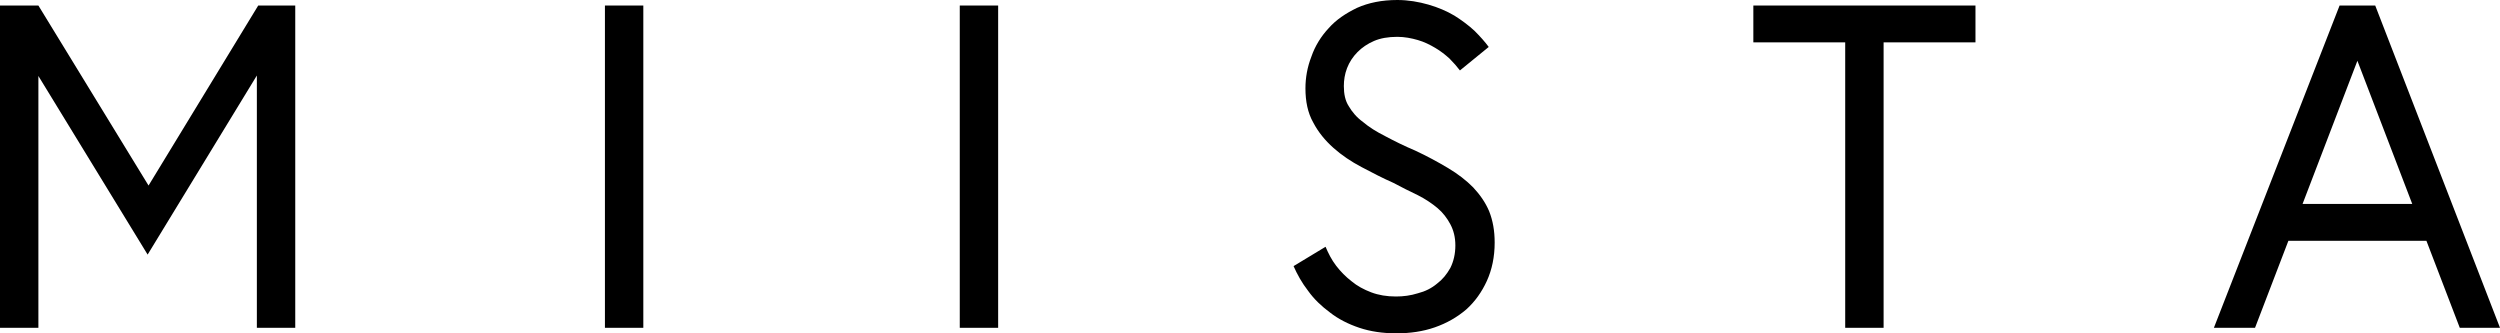 <svg width="180" height="24" viewBox="0 0 180 24" fill="none" xmlns="http://www.w3.org/2000/svg">
<path d="M2.764 0.398H0V23.602H2.764V5.47L10.629 18.331L18.494 5.436V23.602H21.258V0.398H18.592L10.695 13.359L2.764 0.398Z" fill="black"/>
<path d="M43.555 0.398V23.602H46.319V0.398H43.555Z" fill="black"/>
<path d="M69.103 0.398V23.602H71.867V0.398H69.103Z" fill="black"/>
<path d="M104.786 17.669C104.786 18.298 104.654 18.829 104.424 19.293C104.161 19.757 103.864 20.122 103.469 20.42C103.075 20.751 102.614 20.983 102.087 21.116C101.561 21.282 101.034 21.348 100.508 21.348C99.85 21.348 99.257 21.249 98.731 21.05C98.204 20.851 97.711 20.586 97.316 20.254C96.888 19.923 96.526 19.558 96.197 19.127C95.868 18.696 95.638 18.232 95.44 17.768L93.137 19.16C93.4 19.757 93.729 20.354 94.19 20.95C94.618 21.547 95.144 22.044 95.769 22.508C96.362 22.972 97.085 23.337 97.875 23.602C98.665 23.867 99.554 24 100.541 24C101.528 24 102.449 23.867 103.305 23.569C104.161 23.271 104.917 22.84 105.576 22.276C106.201 21.713 106.694 21.017 107.056 20.221C107.418 19.425 107.616 18.497 107.616 17.47C107.616 16.608 107.484 15.879 107.221 15.216C106.958 14.586 106.563 14.022 106.069 13.492C105.576 12.995 104.983 12.53 104.259 12.099C103.535 11.668 102.746 11.238 101.89 10.84C101.1 10.508 100.376 10.144 99.751 9.812C99.093 9.481 98.566 9.149 98.139 8.785C97.678 8.453 97.349 8.055 97.118 7.657C96.855 7.26 96.757 6.762 96.757 6.199C96.757 5.768 96.822 5.337 96.987 4.906C97.151 4.475 97.415 4.077 97.744 3.746C98.073 3.414 98.468 3.149 98.928 2.95C99.389 2.751 99.948 2.652 100.607 2.652C101.133 2.652 101.627 2.751 102.087 2.884C102.548 3.017 102.943 3.215 103.338 3.448C103.733 3.68 104.062 3.945 104.358 4.21C104.654 4.508 104.917 4.807 105.115 5.072L107.188 3.381C106.925 3.017 106.563 2.619 106.168 2.221C105.74 1.823 105.246 1.459 104.72 1.127C104.161 0.796 103.535 0.53 102.844 0.331C102.153 0.133 101.396 0 100.607 0C99.488 0 98.533 0.199 97.711 0.564C96.888 0.961 96.197 1.425 95.671 2.022C95.111 2.619 94.683 3.315 94.42 4.077C94.124 4.84 93.992 5.602 93.992 6.365C93.992 7.293 94.157 8.122 94.552 8.818C94.914 9.514 95.407 10.111 96 10.641C96.592 11.171 97.283 11.635 98.04 12.033C98.797 12.431 99.554 12.829 100.31 13.16C100.936 13.492 101.528 13.79 102.087 14.055C102.614 14.32 103.108 14.652 103.502 14.983C103.897 15.315 104.193 15.713 104.424 16.144C104.654 16.575 104.786 17.072 104.786 17.669Z" fill="black"/>
<path d="M132.855 3.05V23.602H135.619V3.05H142.234V0.398H126.241V3.05H132.855Z" fill="black"/>
<path d="M165.784 14.685L169.733 4.376L173.682 14.685H165.784ZM168.45 0.398L159.4 23.602H162.362L164.764 17.337H174.702L177.104 23.602H180L171.016 0.398H168.45Z" fill="black"/>
</svg>

